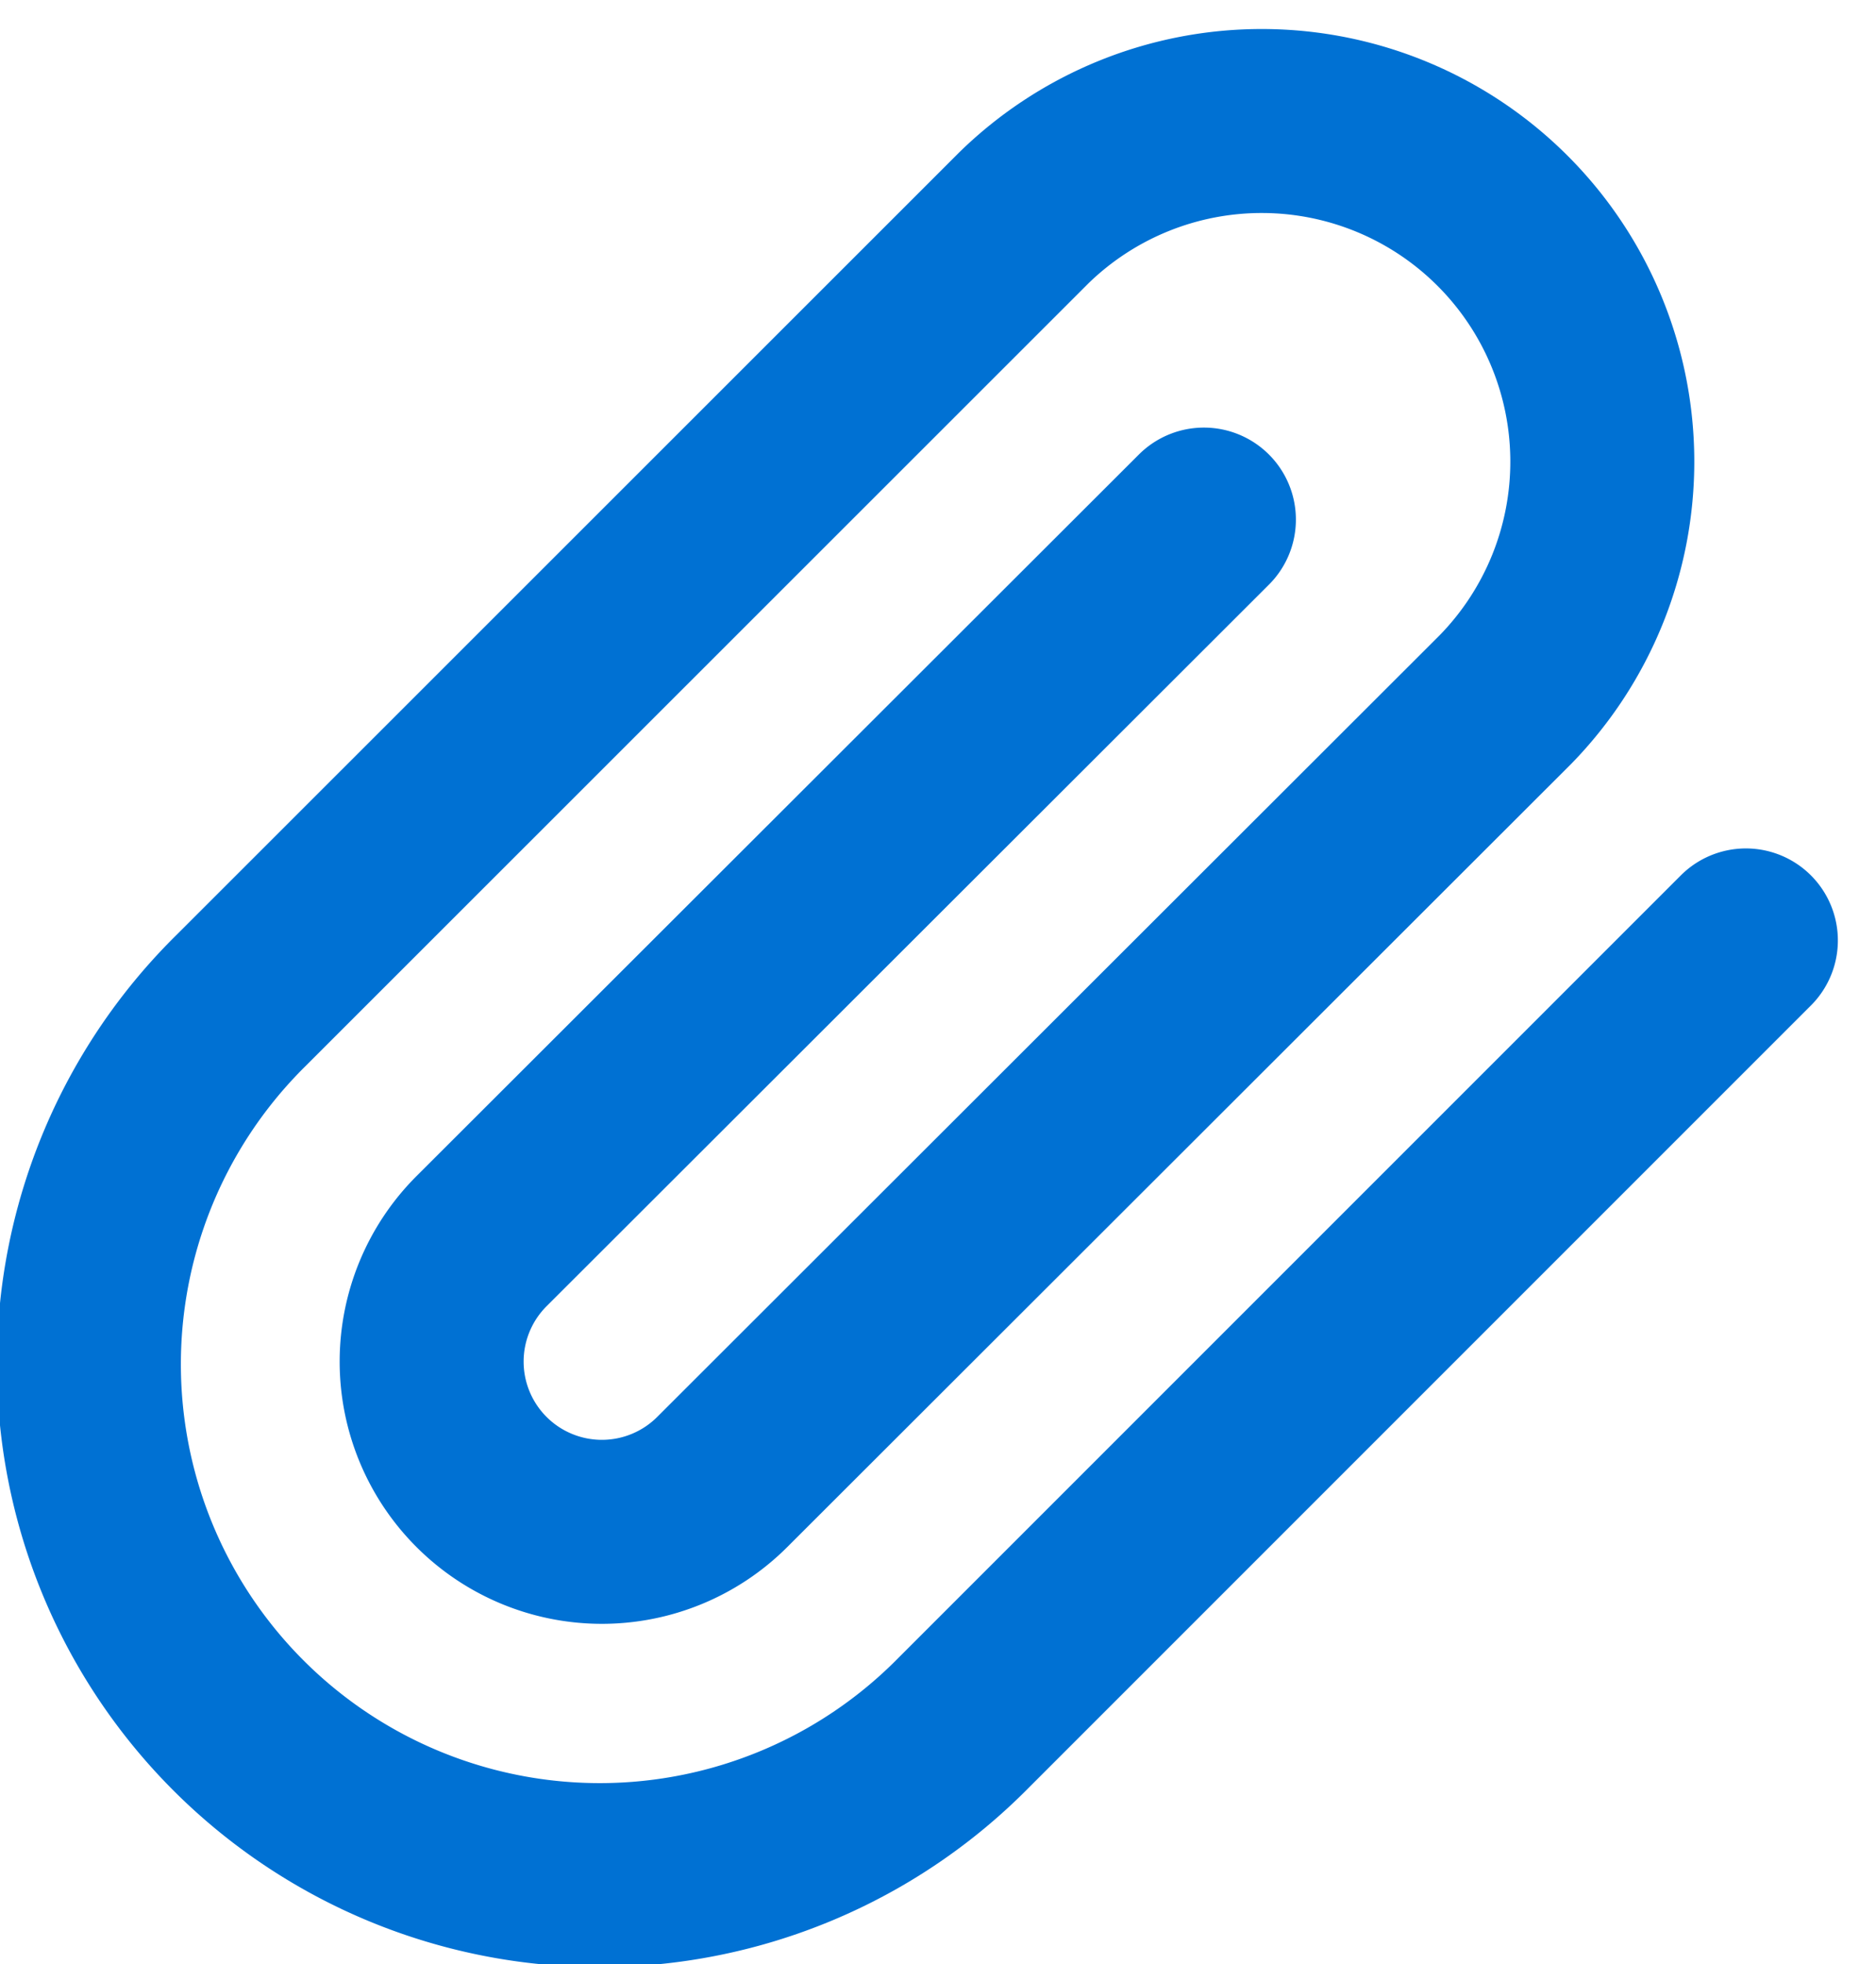 <svg xmlns="http://www.w3.org/2000/svg" width="15.296" height="16.013" viewBox="0 0 15.296 16.013">
    <defs>
        <style>
            .cls-1{fill:none;stroke:#0071d3;stroke-linecap:round;stroke-linejoin:round;stroke-width:1.5px}
        </style>
    </defs>
    <path id="Icon_feather-paperclip" d="M16.488 8.785l-6.376 6.376a4.165 4.165 0 1 1-5.89-5.89L10.6 2.895a2.777 2.777 0 0 1 3.927 3.927L8.142 13.2a1.388 1.388 0 1 1-1.963-1.963l5.89-5.883" class="cls-1" data-name="Icon feather-paperclip" transform="translate(-2.253 -1.118)"/>
</svg>
